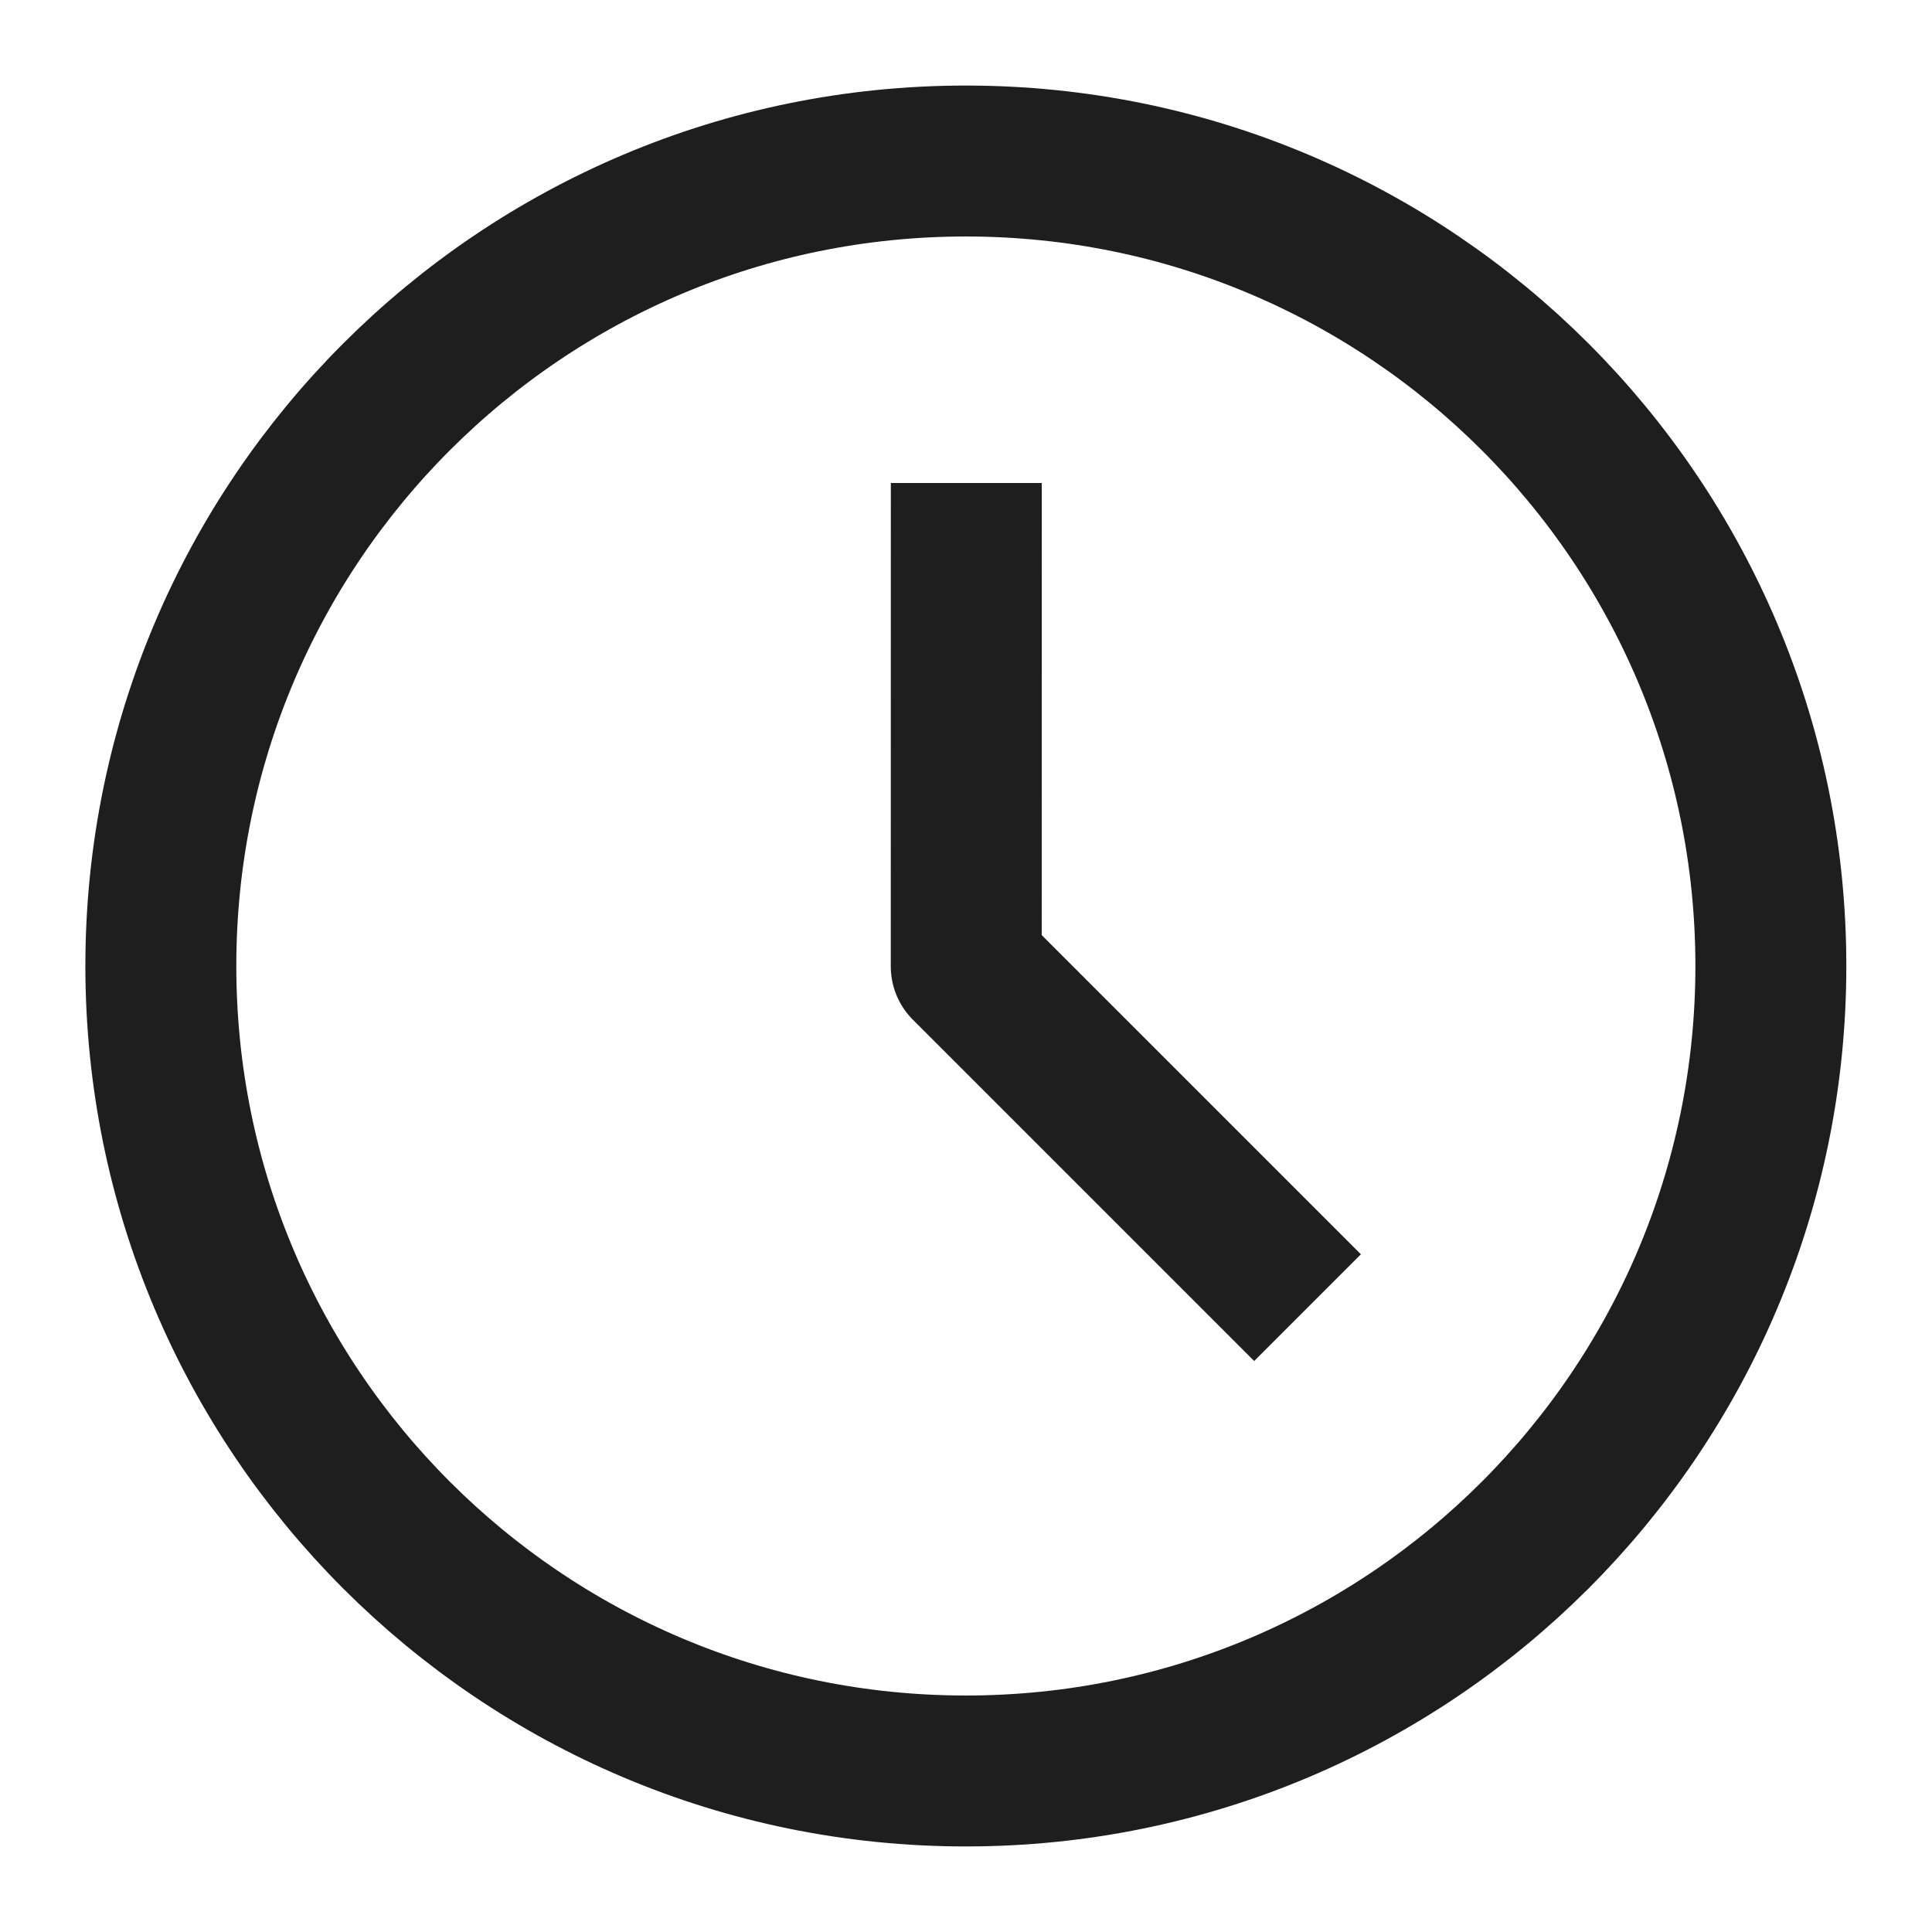 <svg width="32" height="32" viewBox="0 0 32 32" fill="none" xmlns="http://www.w3.org/2000/svg">
<path d="M15.997 29.333C23.361 29.333 29.331 23.364 29.331 16C29.331 8.636 23.361 2.667 15.997 2.667C8.634 2.667 2.664 8.636 2.664 16C2.664 23.364 8.634 29.333 15.997 29.333Z" stroke="#1E1E1E" stroke-width="2.5" stroke-linejoin="round"/>
<path d="M16.005 8L16.004 16.006L21.657 21.659" stroke="#1E1E1E" stroke-width="2.5" stroke-linejoin="round"/>
</svg>
